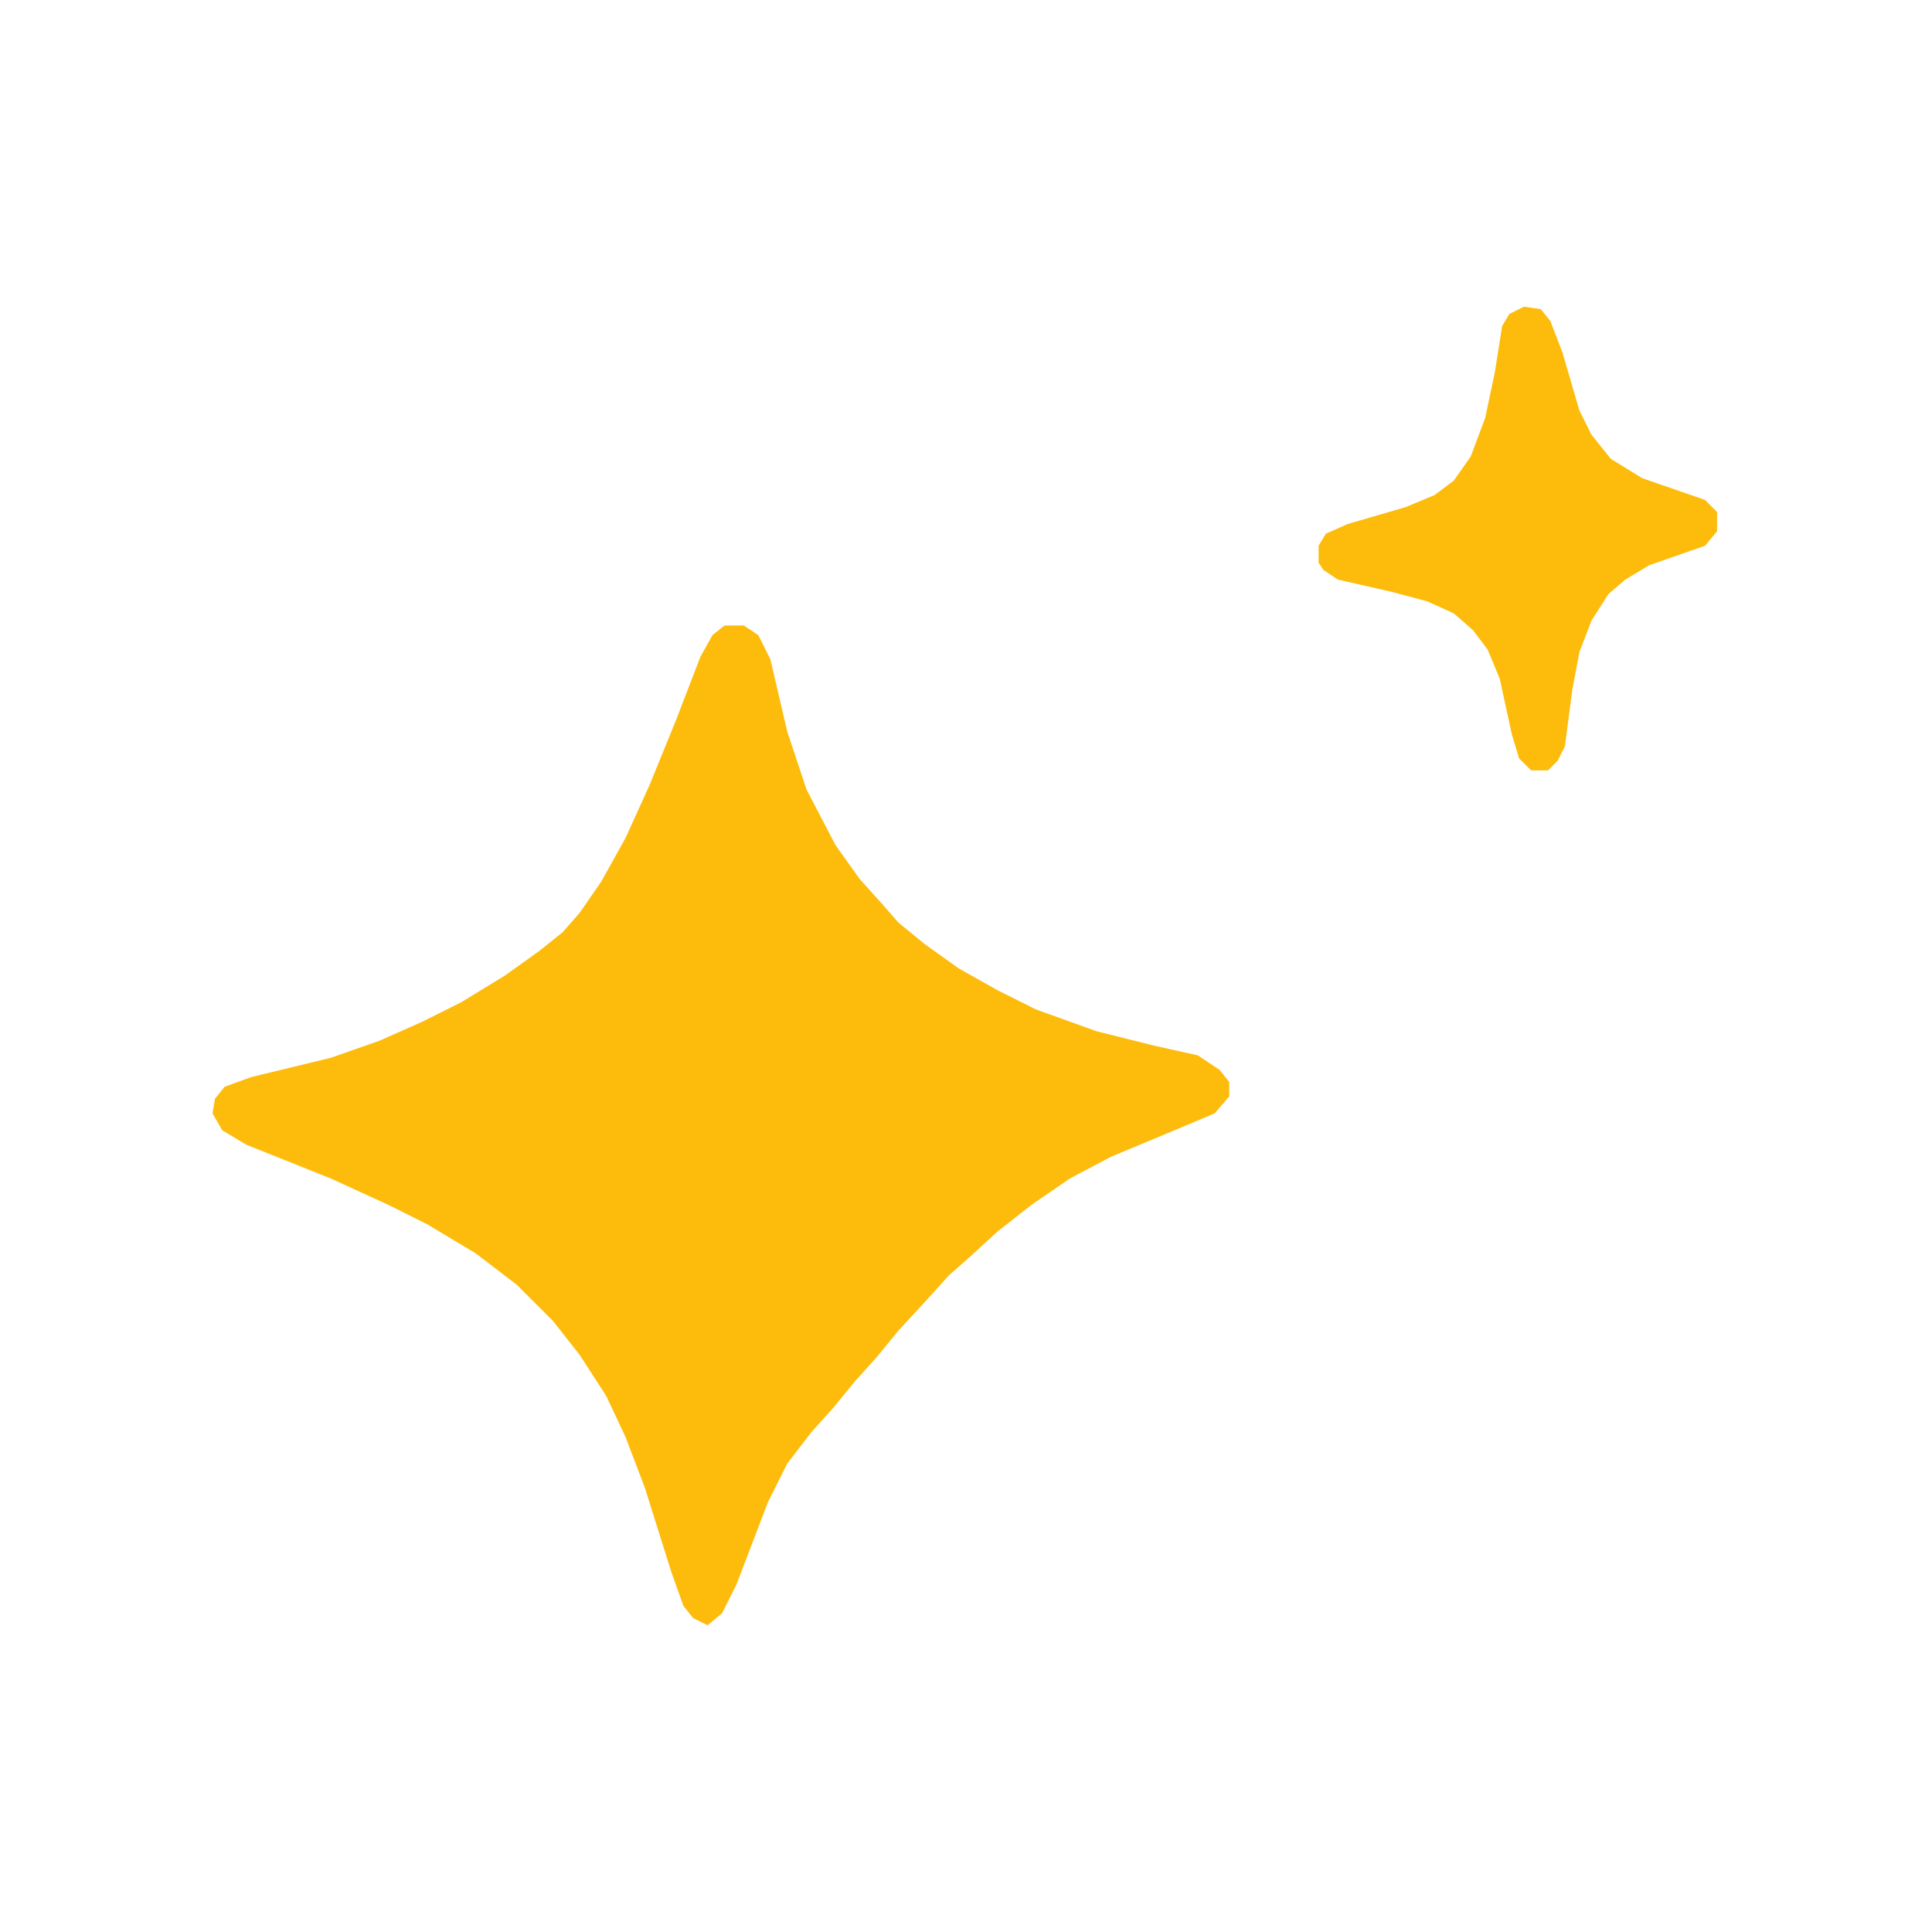 <?xml version="1.0" encoding="UTF-8"?>
<svg version="1.1" viewBox="0 0 800 800" width="200" height="200" xmlns="http://www.w3.org/2000/svg">
<path transform="translate(300,259)" d="m0 0h8l6 4 5 10 7 30 8 24 12 23 10 14 9 10 7 8 11 9 14 10 16 9 16 8 25 9 24 6 18 4 9 6 4 5v6l-6 7-19 8-24 10-17 9-16 11-14 11-12 11-8 7-9 10-12 13-9 11-9 10-9 11-9 10-10 13-8 16-13 34-6 12-6 5-6-3-4-5-5-14-11-35-8-21-8-17-11-17-11-14-15-15-17-13-20-12-16-8-24-11-35-14-10-6-4-7 1-6 4-5 11-4 33-8 20-7 18-8 16-8 18-11 14-10 10-8 7-8 9-13 10-18 10-22 11-27 10-26 5-9z" fill="#FDBC0B"/>
<path transform="translate(631,127)" d="m0 0 7 1 4 5 5 13 7 24 5 10 8 10 13 8 26 9 5 5v8l-5 6-23 8-10 6-7 6-7 11-5 13-3 16-3 23-3 6-4 4h-7l-5-5-3-10-5-23-5-12-6-8-8-7-11-5-15-4-22-5-6-4-2-3v-7l3-5 9-4 24-7 12-5 8-6 7-10 6-16 4-19 3-19 3-5z" fill="#FDBC0B"/>
</svg>
